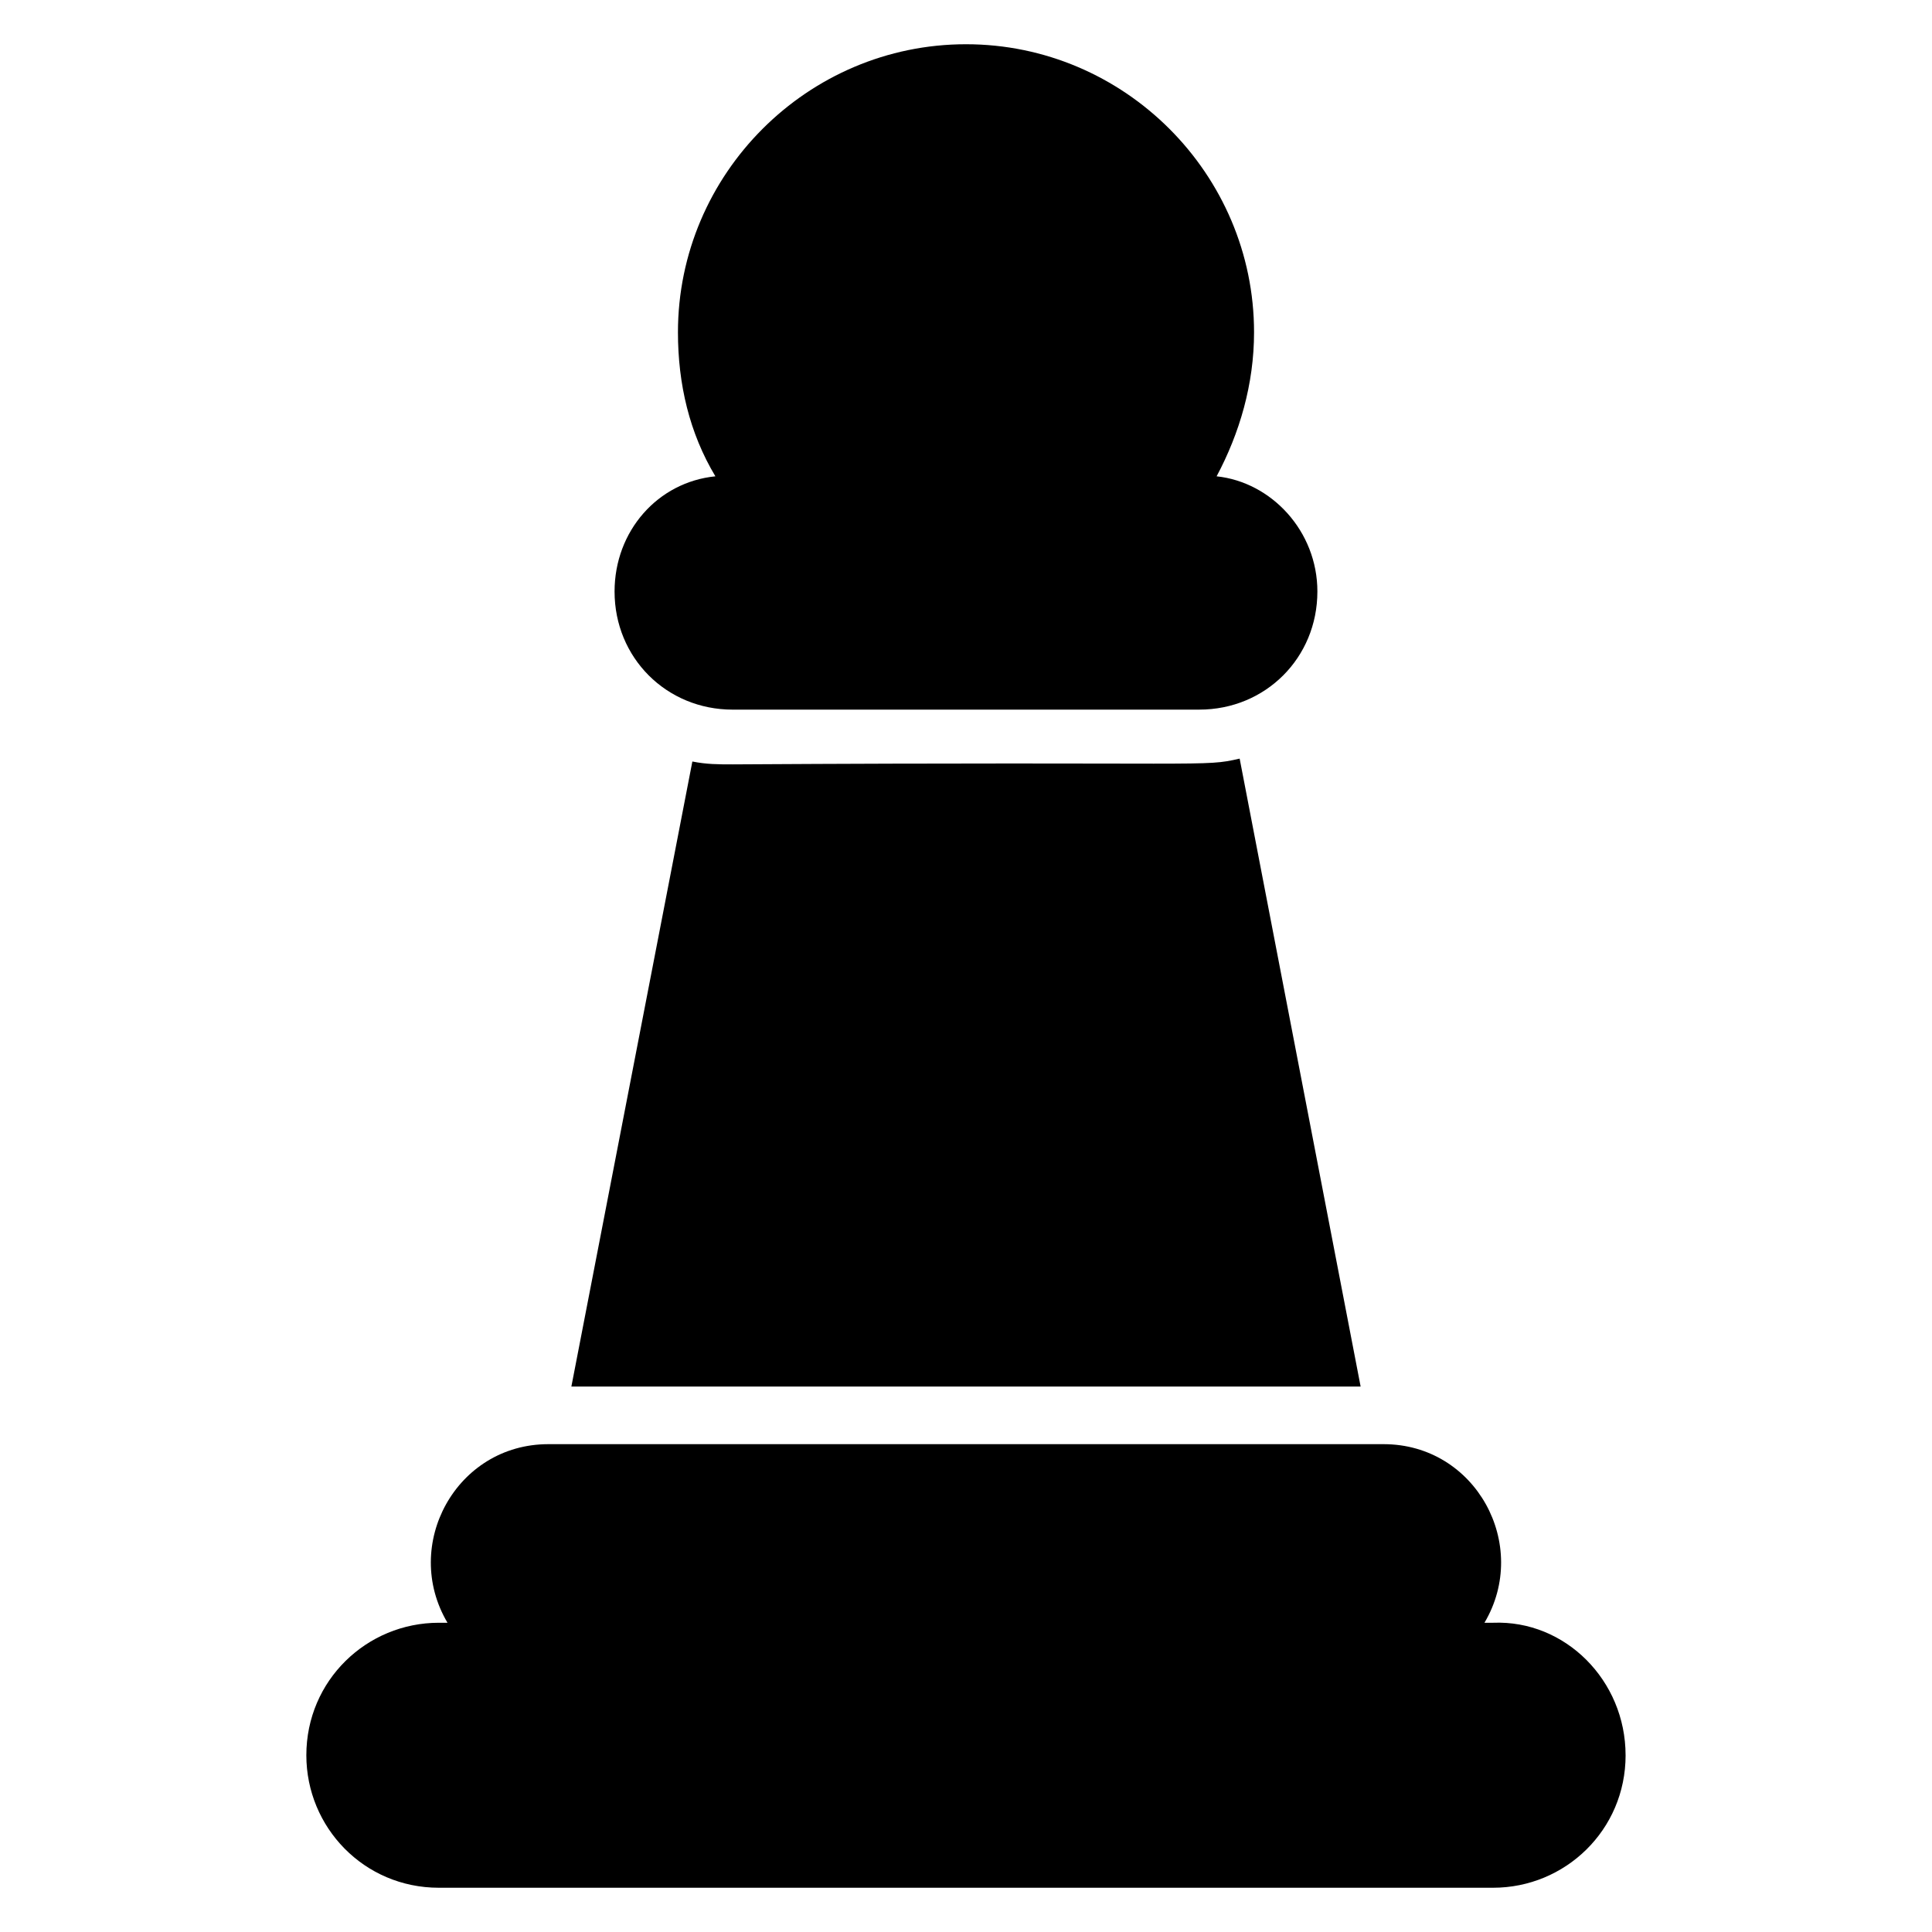 <?xml version="1.0" encoding="UTF-8"?>
<!-- Uploaded to: ICON Repo, www.iconrepo.com, Generator: ICON Repo Mixer Tools -->
<svg fill="#000000" width="800px" height="800px" version="1.1" viewBox="144 144 512 512" xmlns="http://www.w3.org/2000/svg">
 <g>
  <path d="m574.8 609.16c0 19.848-16.031 35.113-35.113 35.113h-279.39c-19.848 0-35.113-16.031-35.113-35.113 0-19.848 16.031-35.113 35.113-35.113h2.293c-12.215-20.609 2.289-47.328 26.719-47.328h221.37c24.426 0 38.93 26.719 26.719 47.328h2.289c19.078-0.766 35.109 15.266 35.109 35.113z"/>
  <path d="m504.58 511.45h-209.16l32.062-165.64c3.816 0.758 6.871 0.758 10.688 0.758 128.24-0.762 124.43 0.762 134.35-1.527z"/>
  <path d="m493.12 300.76c0 17.559-13.742 31.297-31.297 31.297l-123.66 0.004c-17.559 0-31.297-13.742-31.297-31.297 0-16.031 11.449-29.008 26.719-30.535-6.871-11.449-9.922-24.426-9.922-38.168 0-41.984 34.352-76.336 76.336-76.336s76.336 34.352 76.336 76.336c0 13.742-3.816 26.719-9.922 38.168 14.496 1.527 26.707 14.504 26.707 30.531z"/>
 </g>
</svg>